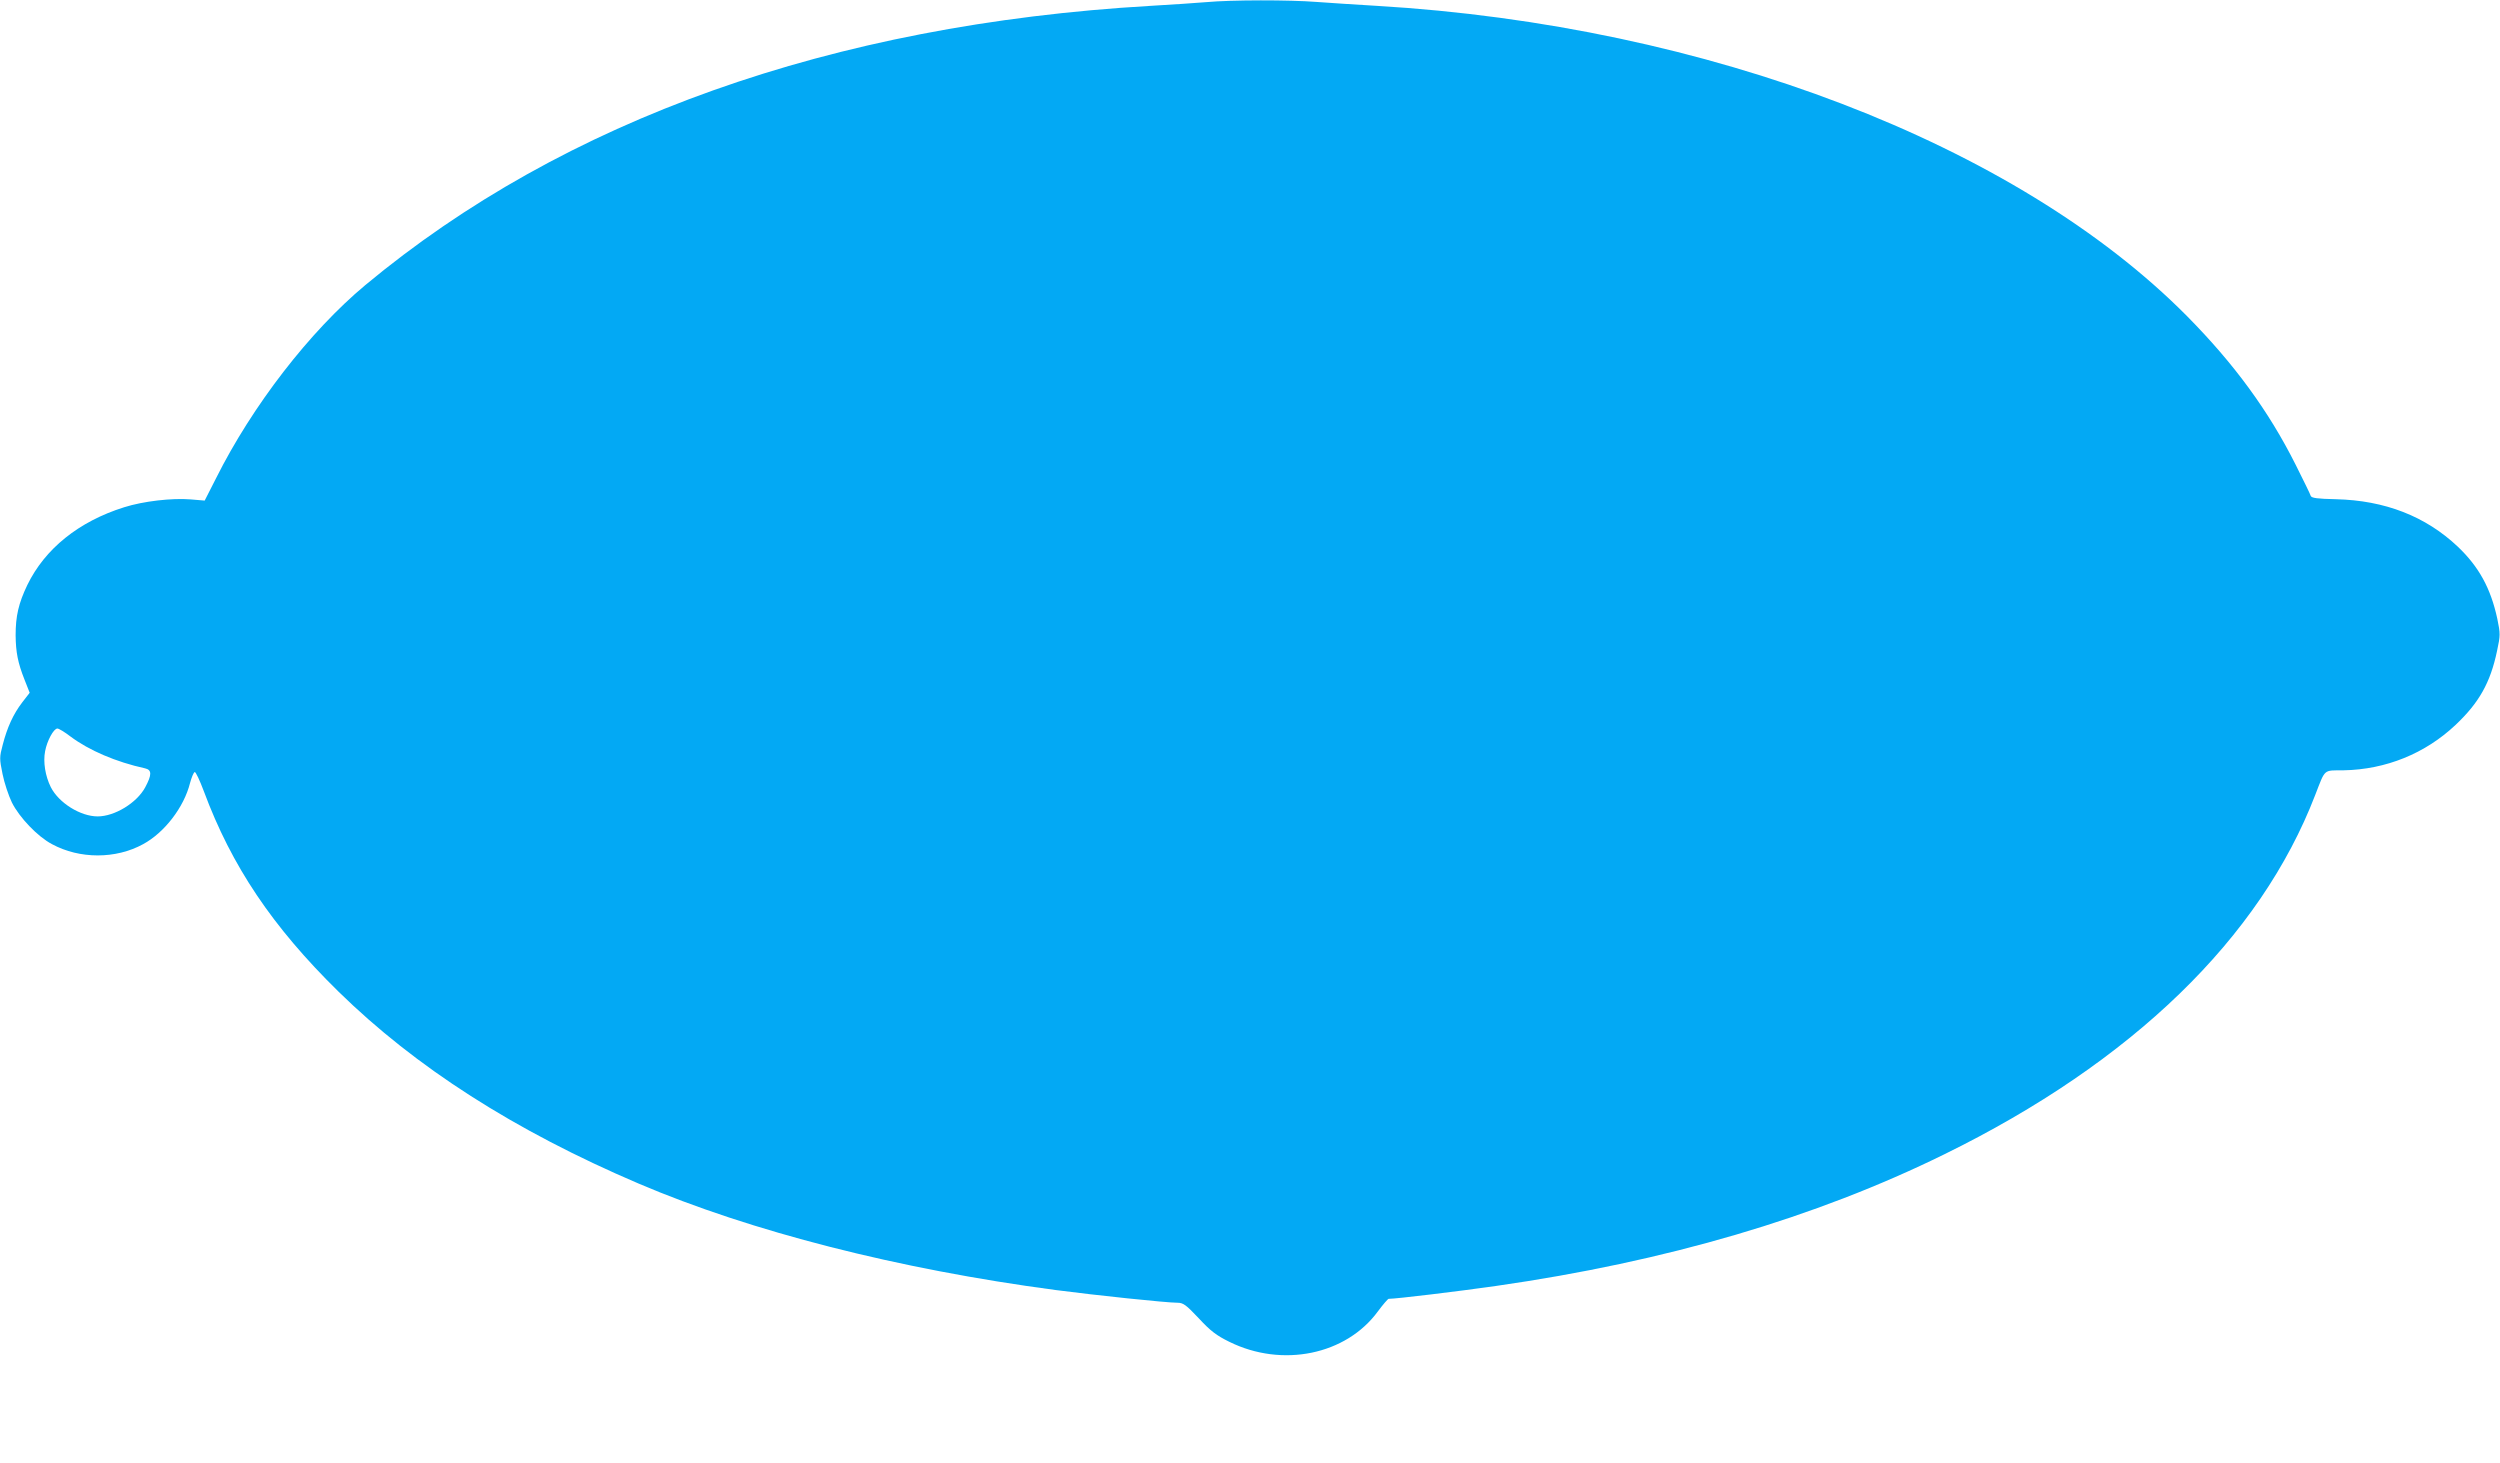 <?xml version="1.0" standalone="no"?>
<!DOCTYPE svg PUBLIC "-//W3C//DTD SVG 20010904//EN"
 "http://www.w3.org/TR/2001/REC-SVG-20010904/DTD/svg10.dtd">
<svg version="1.0" xmlns="http://www.w3.org/2000/svg"
 width="1280pt" height="749pt" viewBox="0 0 1280 749"
 preserveAspectRatio="xMidYMid meet">
<g transform="translate(0,749) scale(0.1,-0.1)"
fill="#03a9f4" stroke="none">
<path d="M6175 7479 c-49 -4 -178 -13 -285 -19 -1630 -95 -3002 -583 -4020
-1430 -284 -237 -578 -617 -764 -989 l-58 -114 -71 6 c-96 8 -243 -9 -341 -40
-233 -73 -406 -213 -496 -398 -45 -94 -60 -159 -60 -258 1 -86 11 -140 46
-228 l26 -66 -38 -49 c-46 -60 -77 -128 -100 -217 -17 -64 -17 -71 -1 -150 9
-45 31 -111 48 -146 38 -76 131 -174 205 -213 142 -77 327 -77 467 0 109 59
209 189 240 313 8 29 18 54 24 56 5 2 26 -43 47 -99 142 -382 350 -692 688
-1024 396 -388 901 -712 1538 -984 574 -245 1330 -438 2135 -545 206 -27 568
-65 623 -65 30 0 44 -10 110 -80 60 -65 91 -88 156 -120 271 -134 598 -67 761
156 26 35 51 64 55 64 39 0 354 38 550 66 872 125 1634 349 2295 674 962 472
1617 1107 1899 1840 53 136 40 125 145 126 217 4 418 86 573 232 121 114 179
217 213 380 17 79 17 87 1 165 -34 156 -94 265 -202 368 -165 156 -374 237
-624 243 -95 2 -125 6 -129 17 -2 8 -37 79 -77 159 -139 277 -315 517 -556
761 -874 882 -2458 1489 -4148 1589 -102 6 -240 15 -308 20 -141 11 -435 11
-567 -1z m-5814 -3760 c95 -71 232 -130 382 -163 35 -8 35 -33 0 -98 -43 -79
-156 -148 -243 -148 -88 0 -199 69 -240 150 -28 56 -40 129 -29 184 10 54 44
116 63 116 7 0 37 -18 67 -41z"/>
</g>
</svg>
